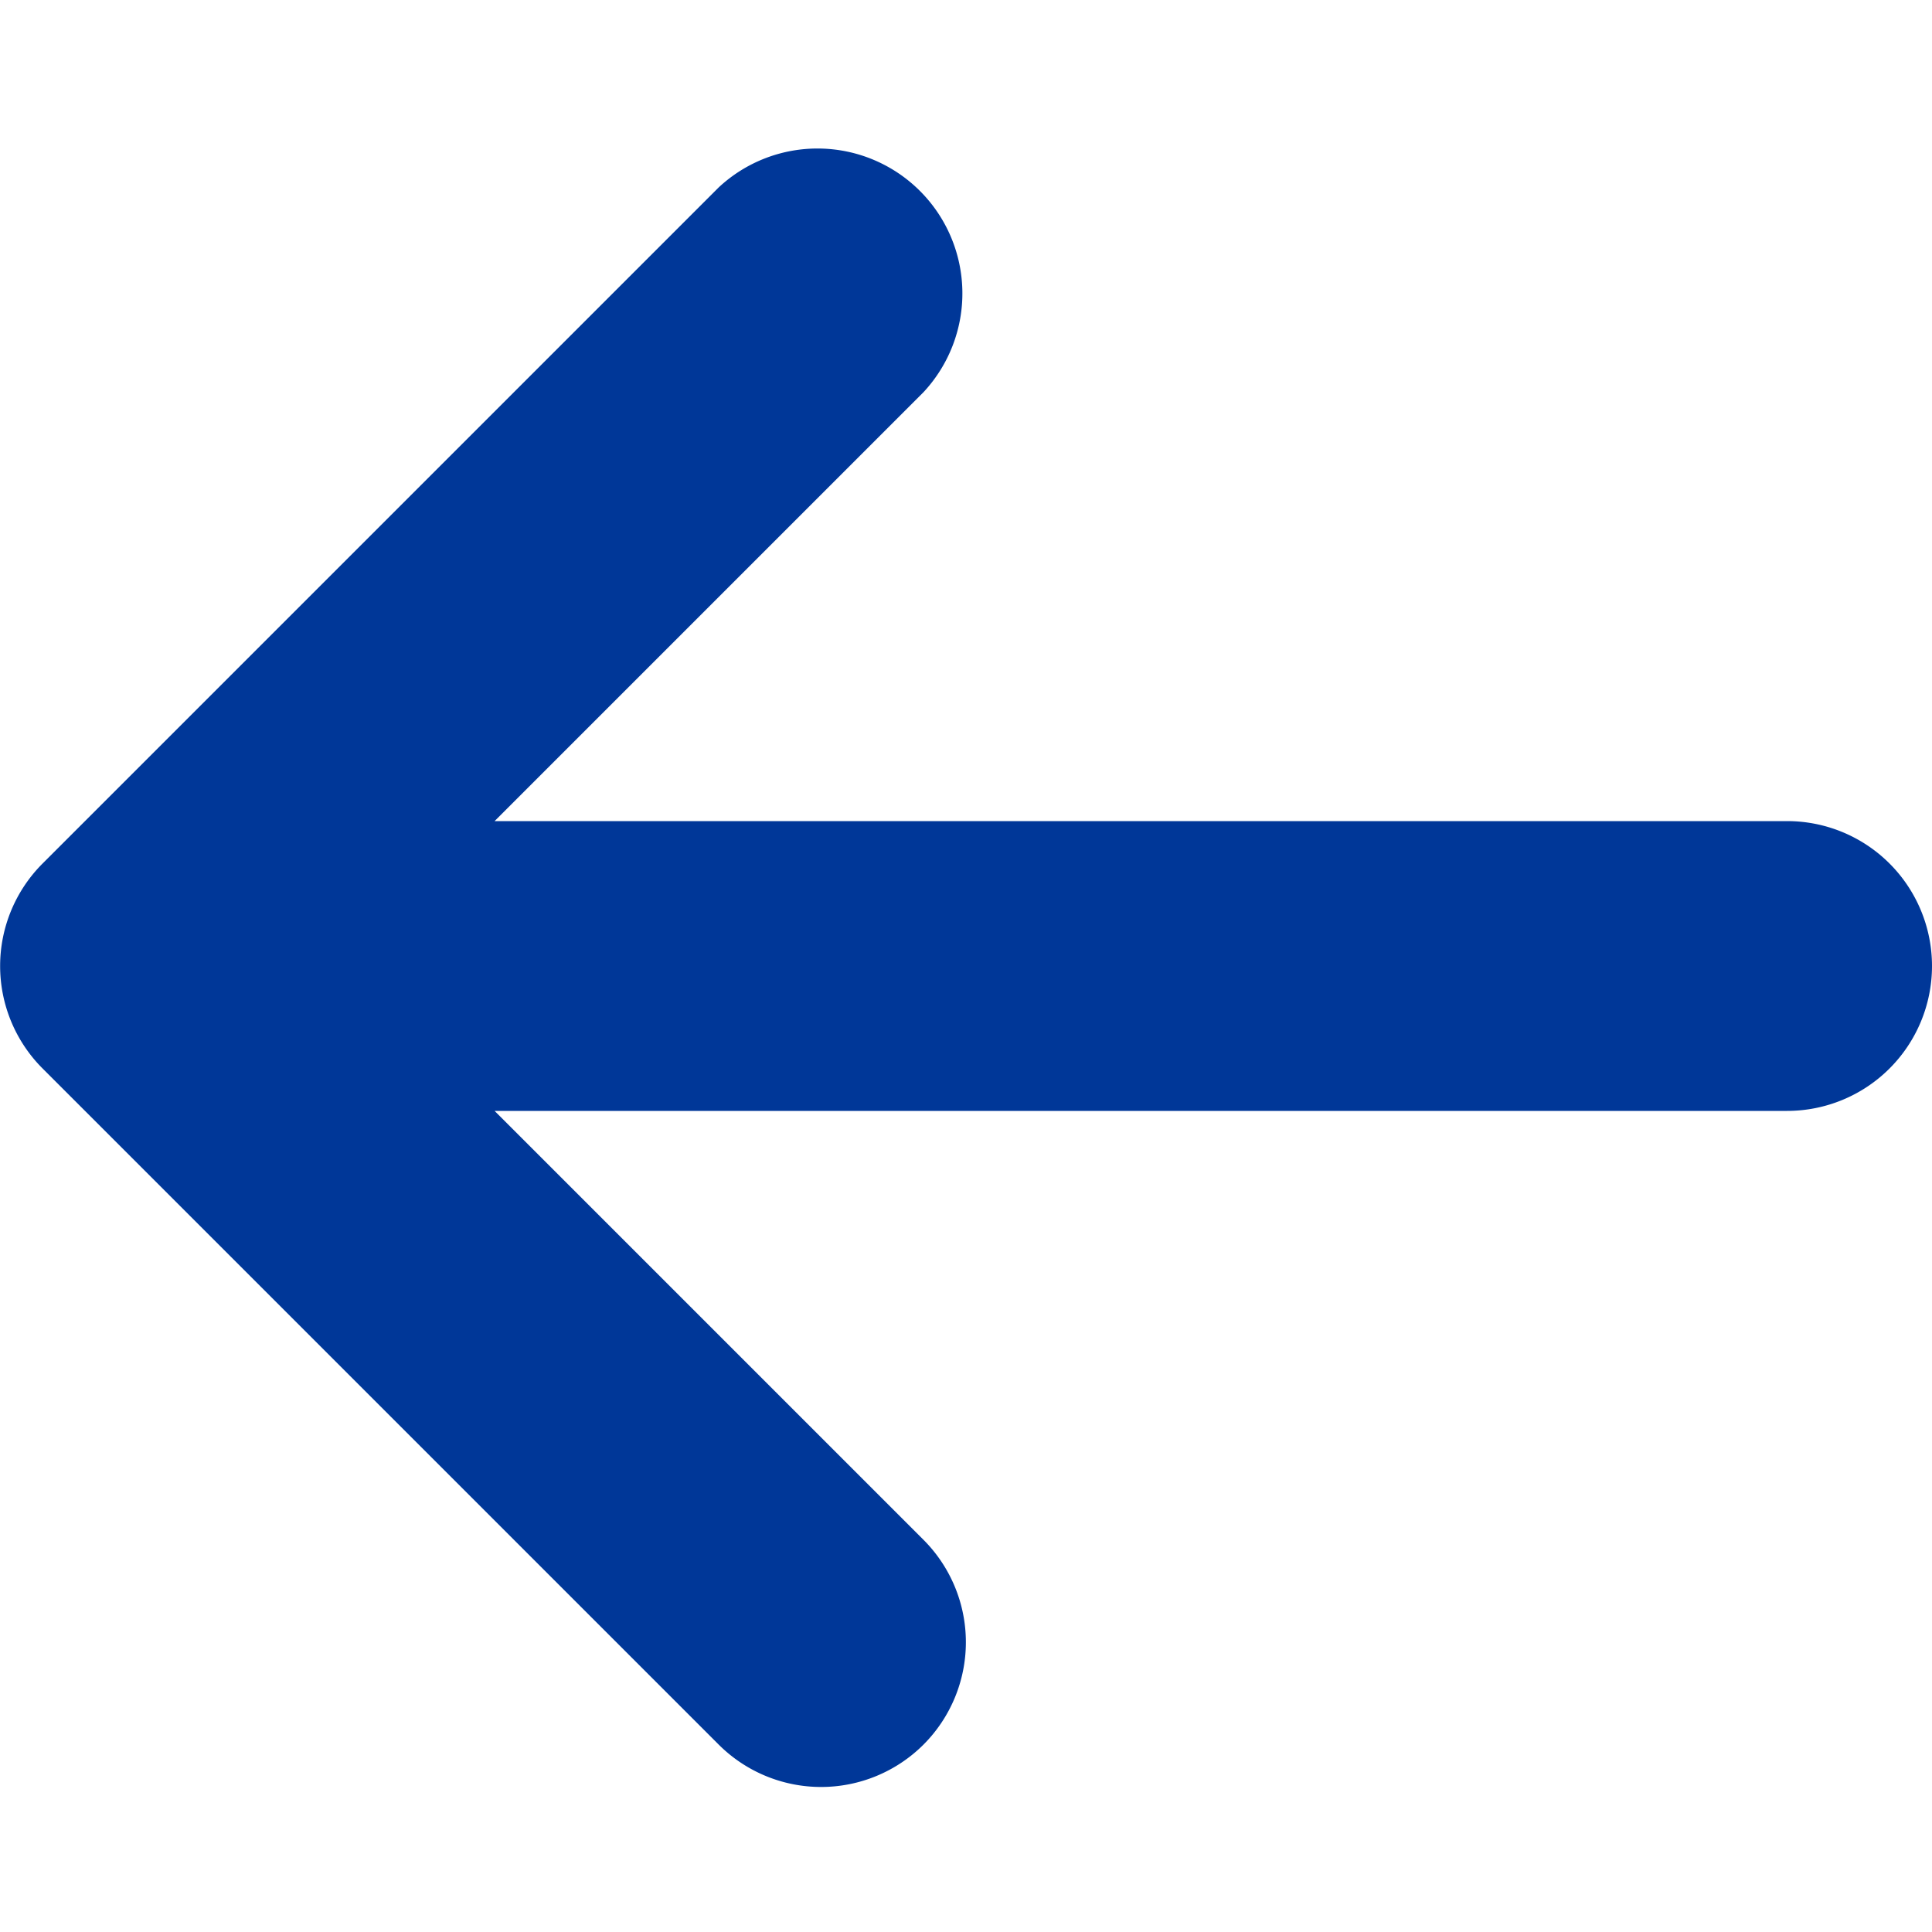 <svg xmlns="http://www.w3.org/2000/svg" width="40" height="40" viewBox="0 0 40 40">
  <path class="themed defaultFill-BrandTertiary" d="M37 17H10.24l8.88-8.88a3 3 0 0 0-4.24-4.24l-14 14a3 3 0 0 0 0 4.24l14 14a3 3 0 0 0 4.24 0 3 3 0 0 0 0-4.24L10.24 23H37a3 3 0 0 0 0-6z" fill="#003798" />
</svg>